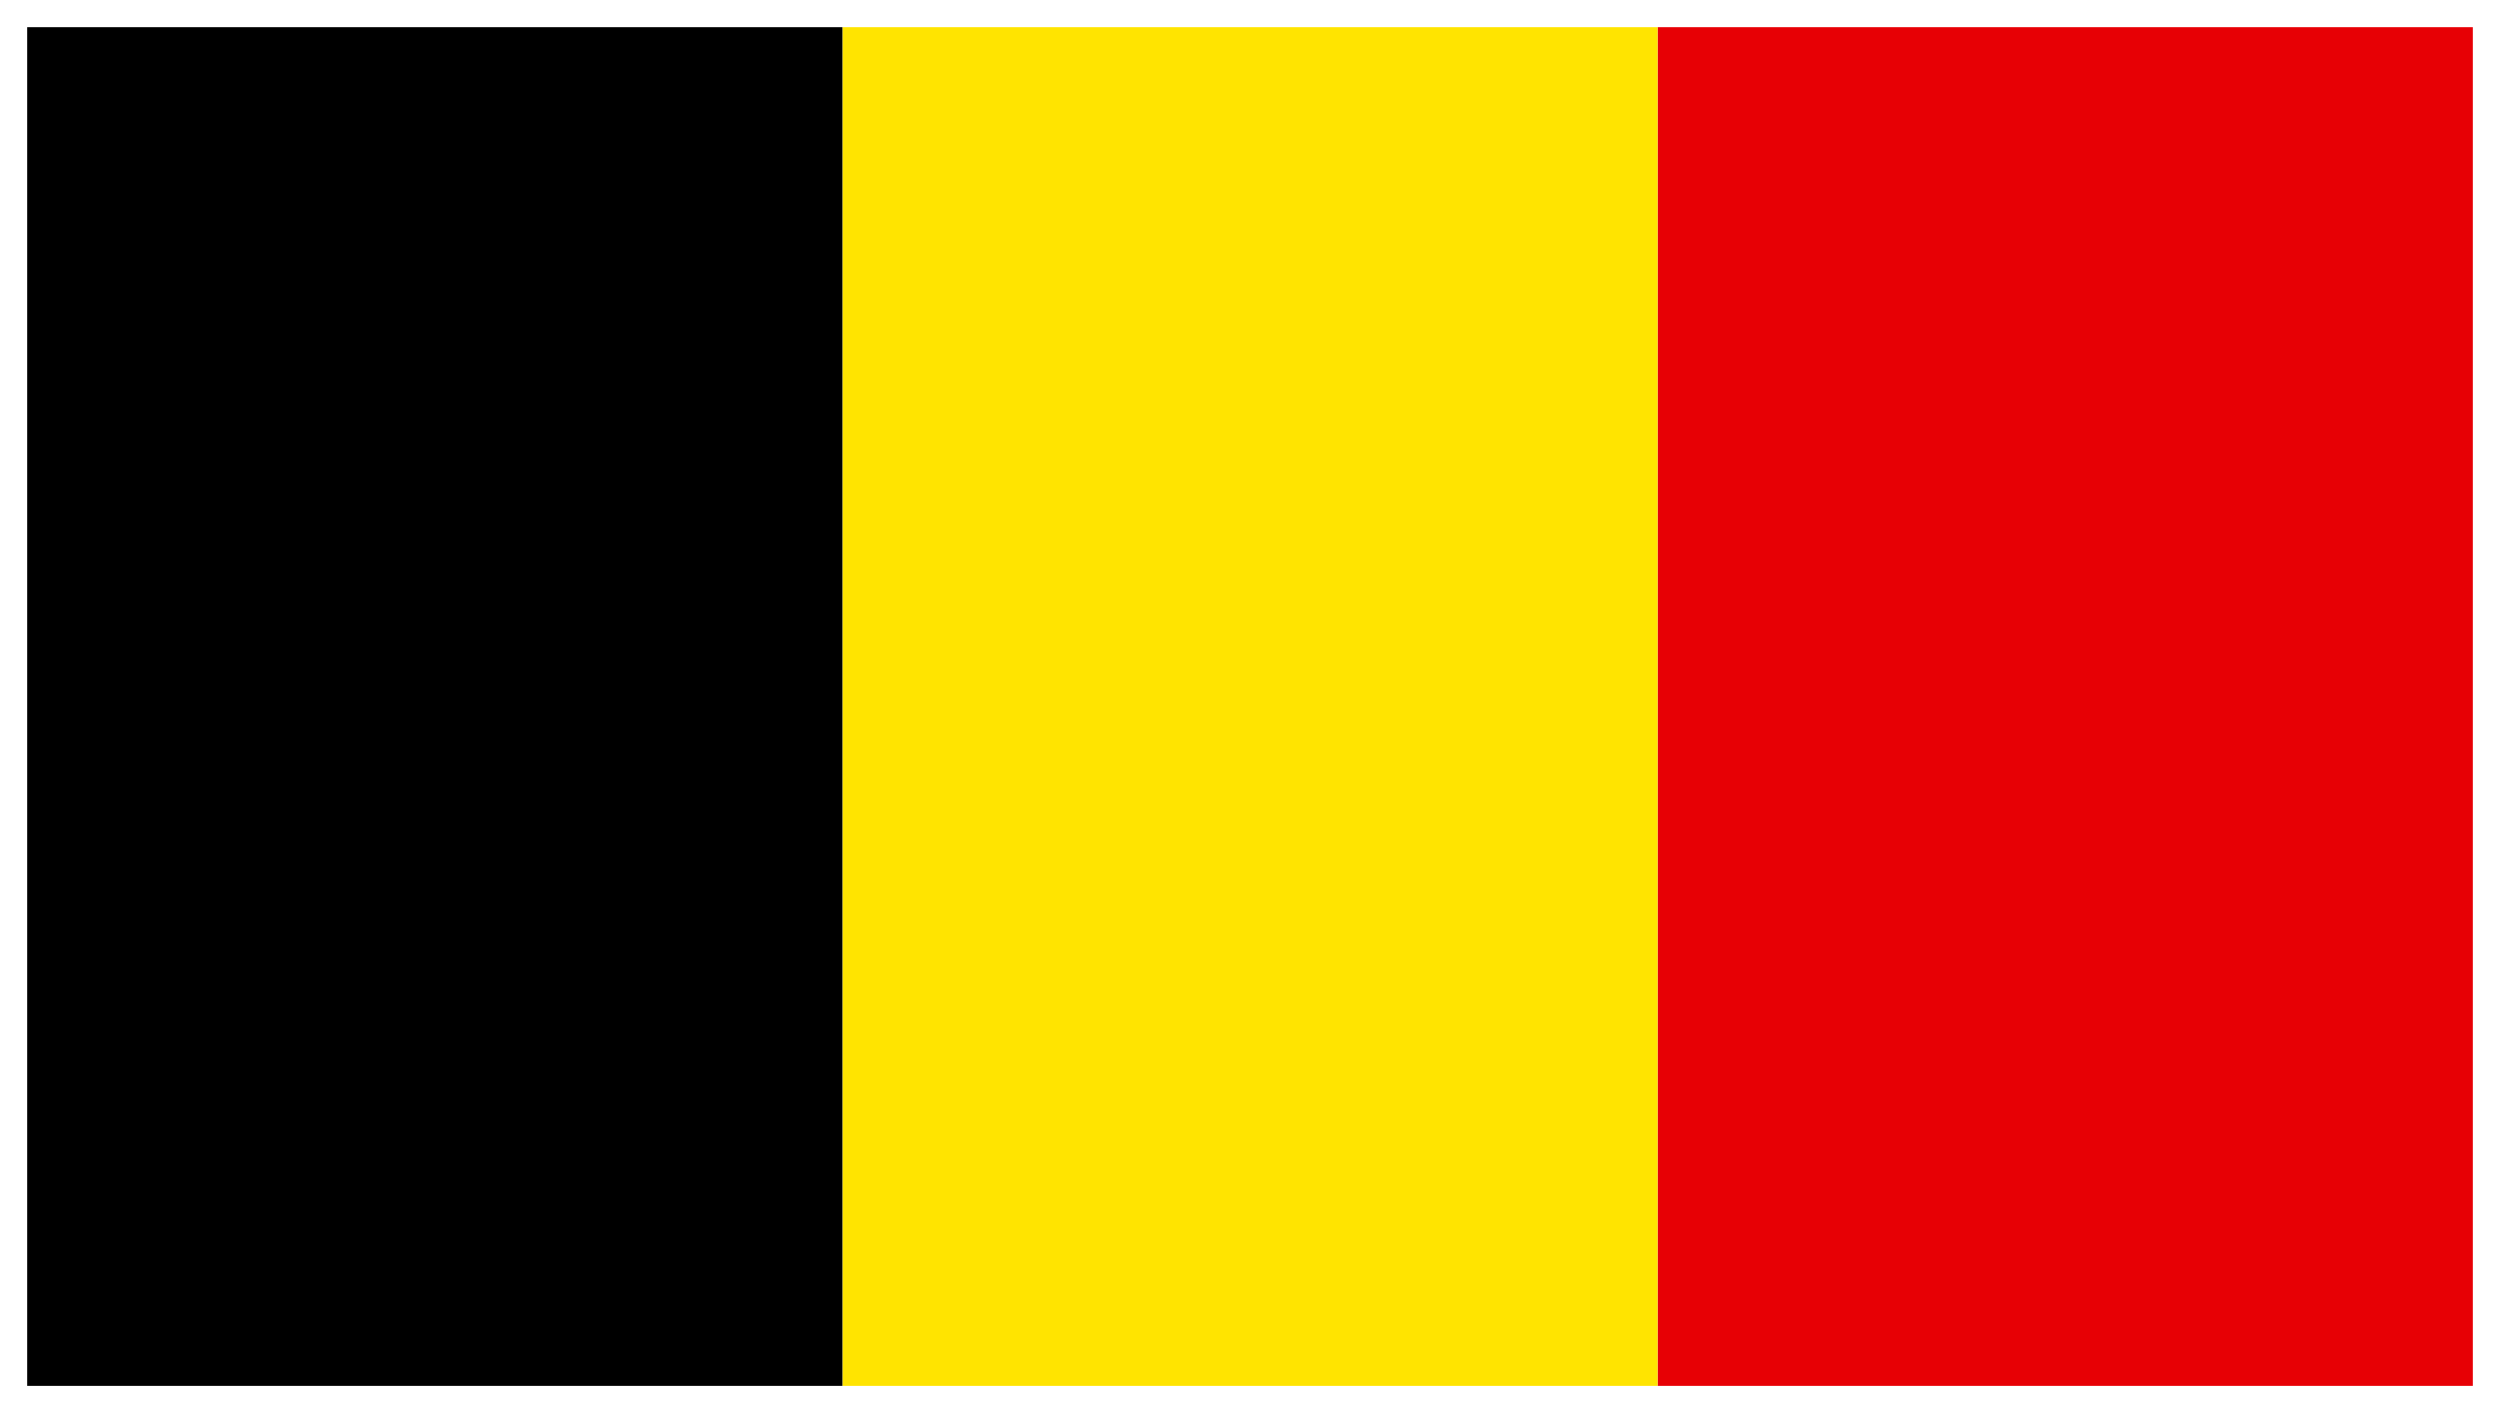 <?xml version="1.0" encoding="utf-8"?>
<!-- Generator: Adobe Illustrator 27.6.1, SVG Export Plug-In . SVG Version: 6.00 Build 0)  -->
<svg version="1.1" id="Calque_1" xmlns="http://www.w3.org/2000/svg" xmlns:xlink="http://www.w3.org/1999/xlink" x="0px" y="0px"
	 width="46px" height="26px" viewBox="0 0 46 26" style="enable-background:new 0 0 46 26;" xml:space="preserve">
<style type="text/css">
	.st0{fill-rule:evenodd;clip-rule:evenodd;fill:#FFFFFF;}
	.st1{fill-rule:evenodd;clip-rule:evenodd;fill:#E70005;}
	.st2{fill-rule:evenodd;clip-rule:evenodd;fill:#FFE400;}
	.st3{fill-rule:evenodd;clip-rule:evenodd;}
</style>
<path class="st0" d="M0,0h46v26H0V0z"/>
<path class="st1" d="M30.5,0.5h15v25h-15V0.5z"/>
<path class="st2" d="M15.5,0.5h15v25h-15V0.5z"/>
<path class="st3" d="M0.5,0.5h15v25h-15V0.5z"/>
</svg>
